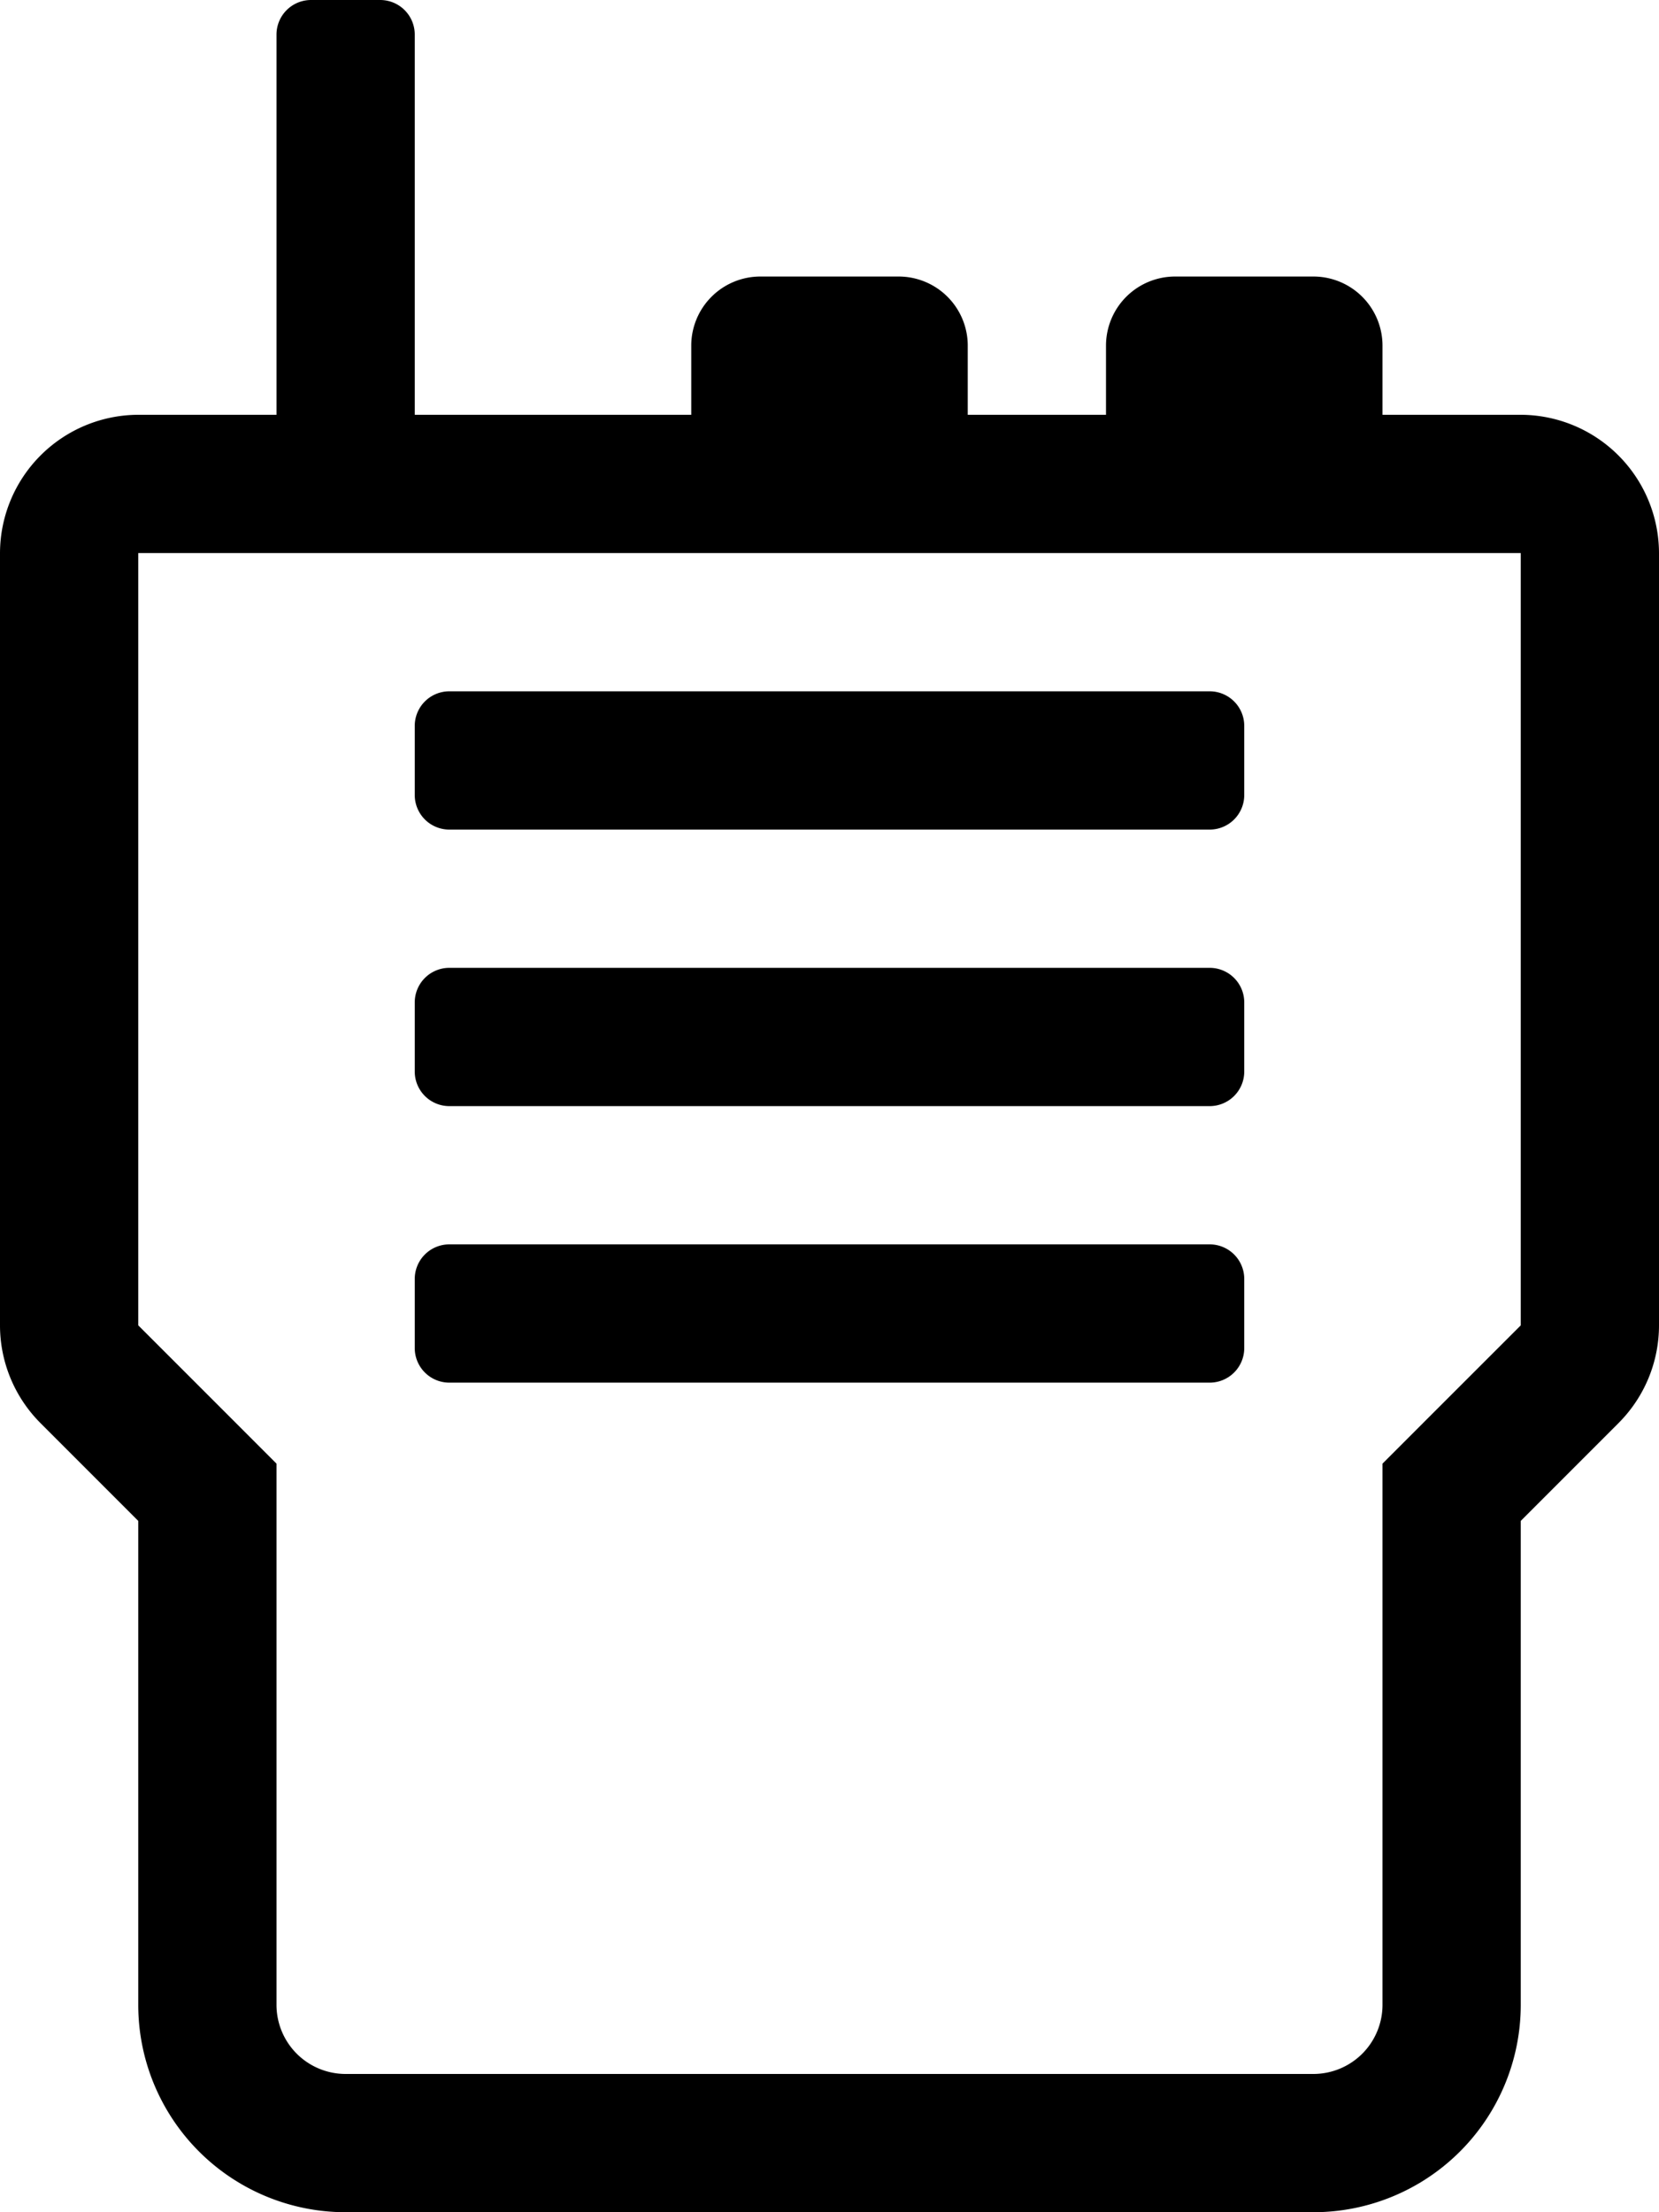 <svg xmlns="http://www.w3.org/2000/svg" viewBox="0 0 384 512"><path d="M104 192h176a8 8 0 0 0 8-8v-16a8 8 0 0 0-8-8H104a8 8 0 0 0-8 8v16a8 8 0 0 0 8 8zm248-96h-32V80a16 16 0 0 0-16-16h-32a16 16 0 0 0-16 16v16h-32V80a16 16 0 0 0-16-16h-32a16 16 0 0 0-16 16v16H96V8a8 8 0 0 0-8-8H72a8 8 0 0 0-8 8v88H32a32.09 32.09 0 0 0-32 32v178.74a32 32 0 0 0 9.38 22.63L32 352v112a48 48 0 0 0 48 48h224a48 48 0 0 0 48-48V352l22.62-22.63a32 32 0 0 0 9.38-22.63V128a32.09 32.09 0 0 0-32-32zm0 210.75l-22.63 22.62-9.37 9.38V464a16 16 0 0 1-16 16H80a16 16 0 0 1-16-16V338.75l-9.37-9.38L32 306.74V128h320zM104 256h176a8 8 0 0 0 8-8v-16a8 8 0 0 0-8-8H104a8 8 0 0 0-8 8v16a8 8 0 0 0 8 8zm0 64h176a8 8 0 0 0 8-8v-16a8 8 0 0 0-8-8H104a8 8 0 0 0-8 8v16a8 8 0 0 0 8 8z"/></svg>